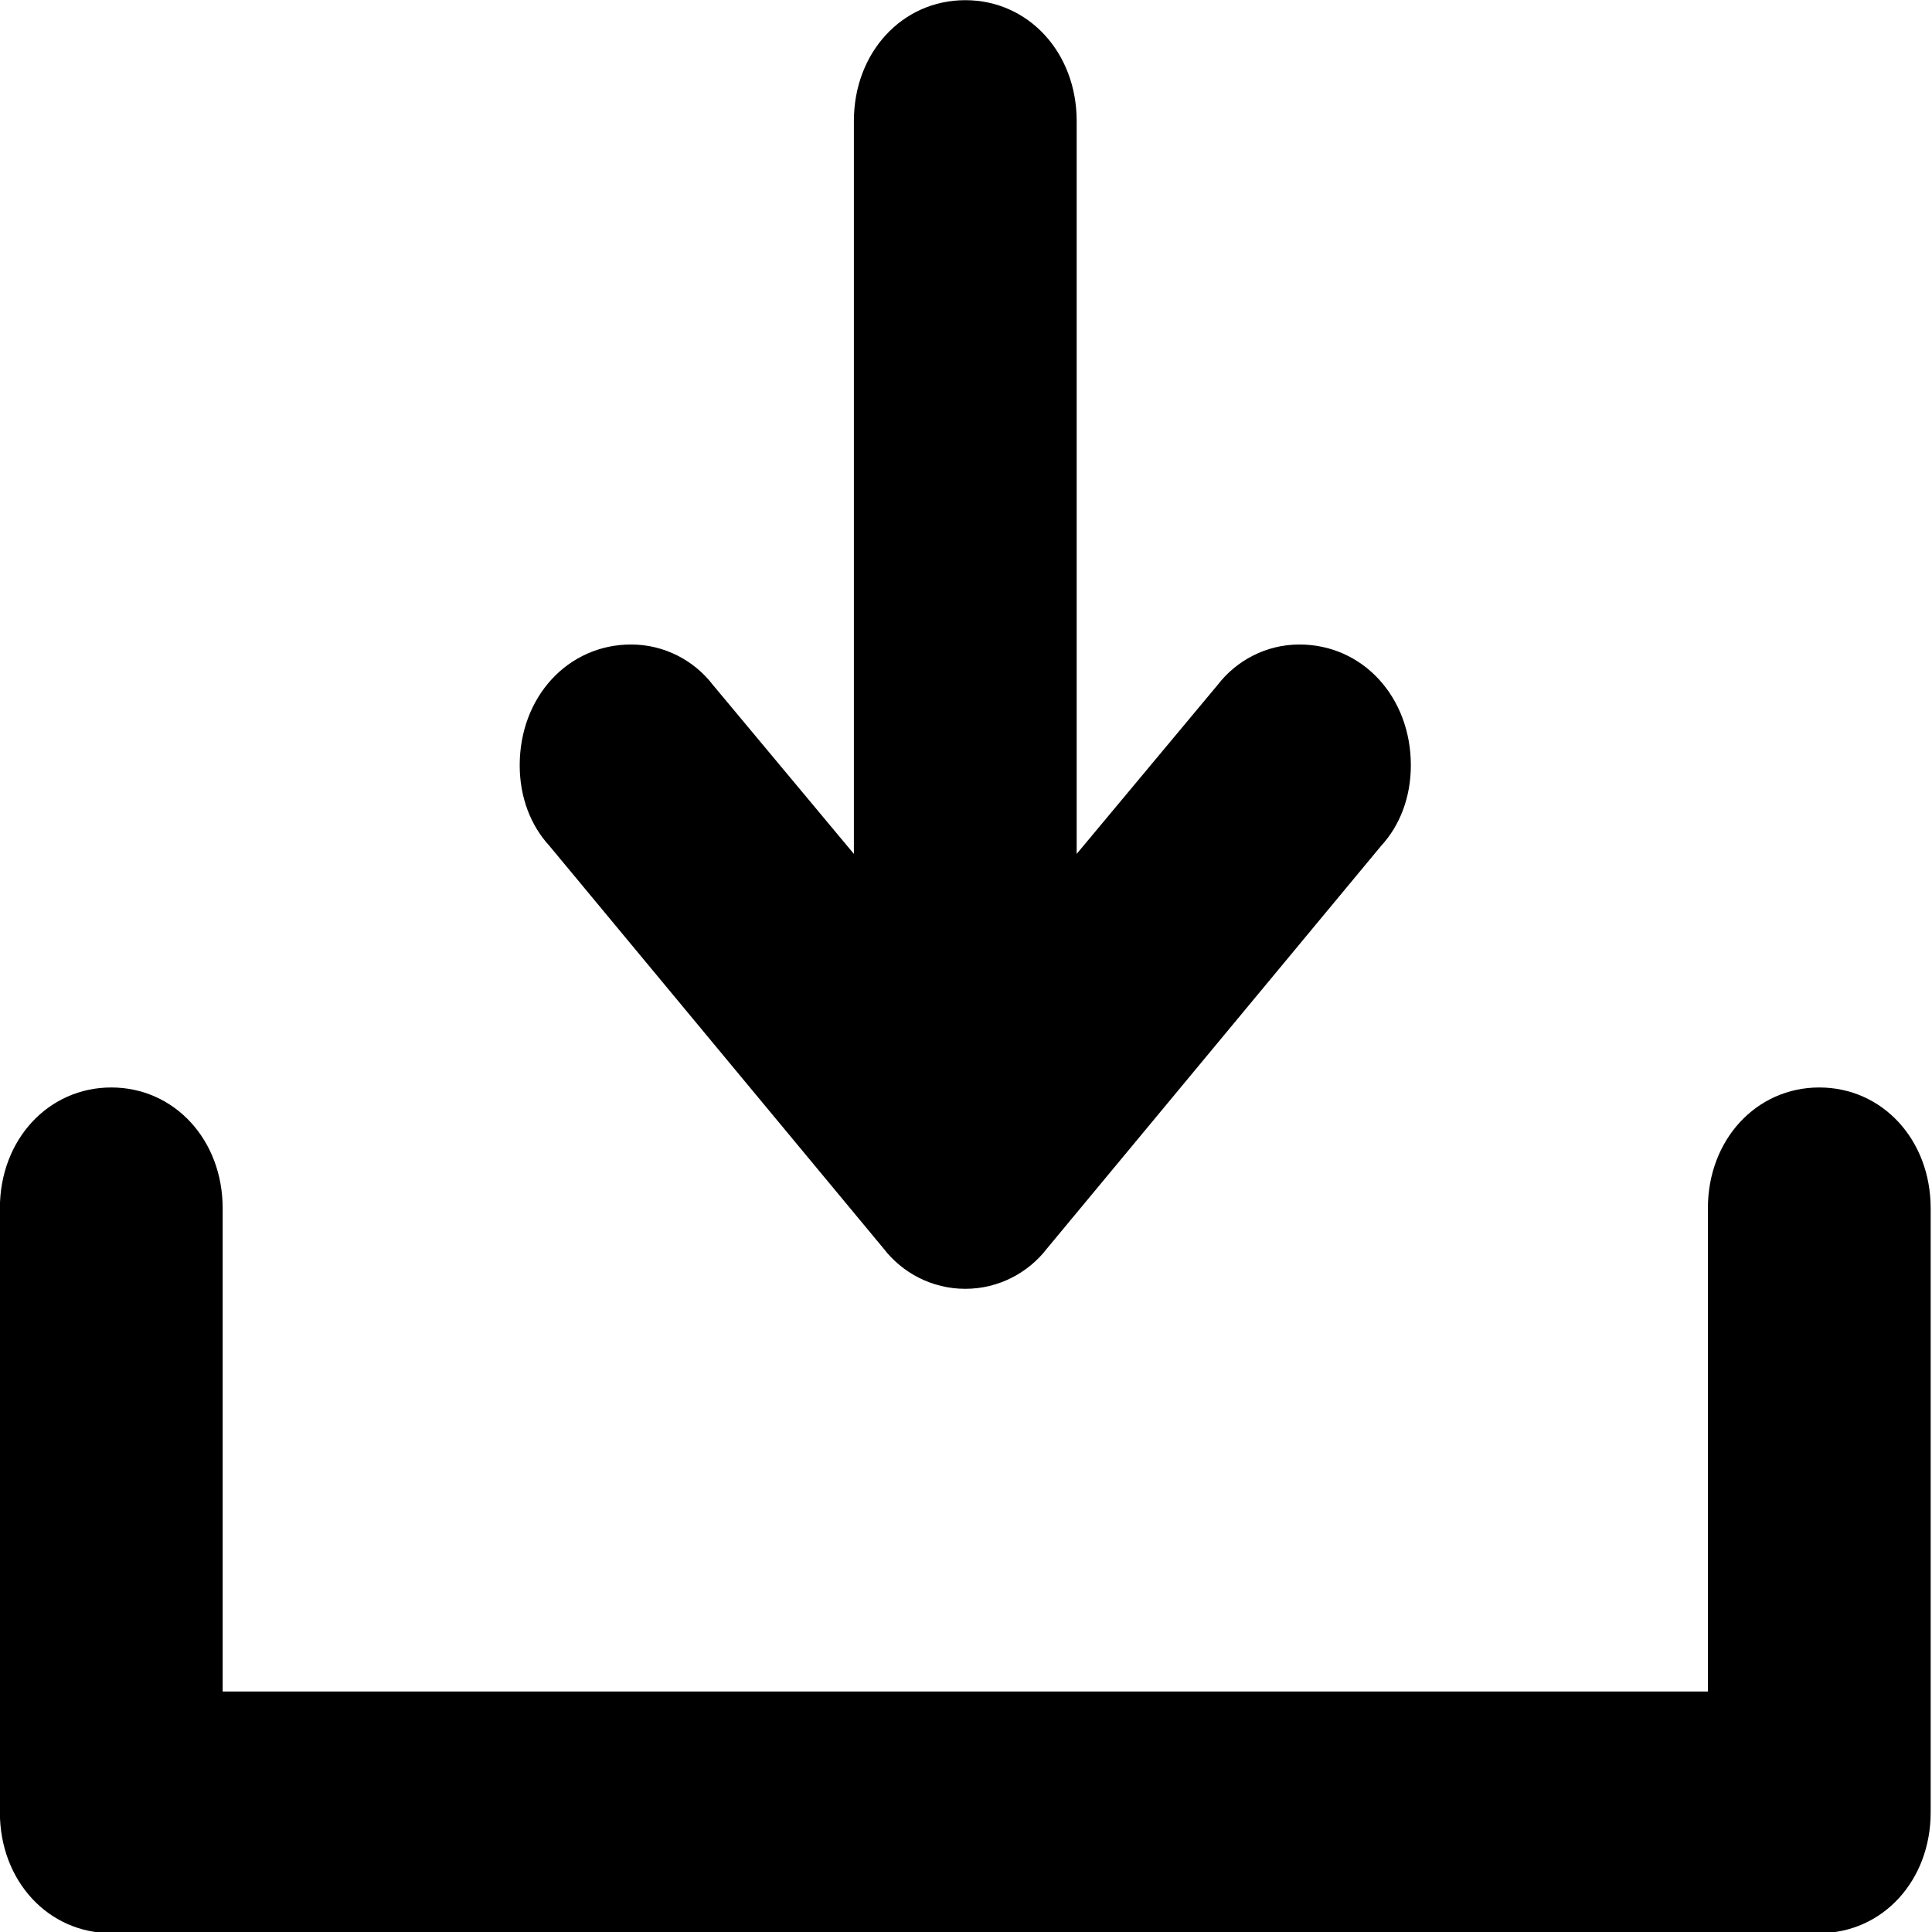 <svg xmlns:dc="http://purl.org/dc/elements/1.1/" xmlns:cc="http://creativecommons.org/ns#" xmlns:rdf="http://www.w3.org/1999/02/22-rdf-syntax-ns#" xmlns:svg="http://www.w3.org/2000/svg" xmlns="http://www.w3.org/2000/svg" xmlns:sodipodi="http://sodipodi.sourceforge.net/DTD/sodipodi-0.dtd" xmlns:inkscape="http://www.inkscape.org/namespaces/inkscape" width="32" height="32" id="svg2" version="1.1" inkscape:version="0.48.2 r9819">
  <defs id="defs4"/>
  <g inkscape:label="Layer 1" inkscape:groupmode="layer" id="layer1" transform="translate(-135.578,-412.477)">
    <g enable-background="new    " id="DOWNLOAD_1_" transform="matrix(0.615,0,0,0.667,131.886,407.144)">
	<g id="DOWNLOAD">
		<g id="g2988">
			<path id="path2990" d="m 20.8 29 9 10 0 0 C 30.3 39.6 31.1 40 32 40 c 0.9 0 1.7 -0.4 2.2 -1 l 0 0 9 -10 0 0 C 43.7 28.5 44 27.8 44 27 c 0 -1.7 -1.3 -3 -3 -3 -0.9 0 -1.7 0.4 -2.2 1 l 0 0 L 35 29.2 V 11 C 35 9.3 33.7 8 32 8 30.3 8 29 9.3 29 11 v 18.2 l -3.8 -4.2 0 0 C 24.7 24.4 23.9 24 23 24 c -1.7 0 -3 1.3 -3 3 0 0.8 0.3 1.5 0.8 2 l 0 0 z M 55 35 c -1.7 0 -3 1.3 -3 3 V 50 H 12 V 38 c 0 -1.7 -1.3 -3 -3 -3 -1.7 0 -3 1.3 -3 3 v 15 c 0 1.7 1.3 3 3 3 h 23 c 0 0 0 0 0 0 0 0 0 0 0 0 H 55 c 1.7 0 3 -1.3 3 -3 V 38 c 0 -1.7 -1.3 -3 -3 -3 z" inkscape:connector-curvature="0"/>

		</g>

	</g>

</g>
  </g>
</svg>
